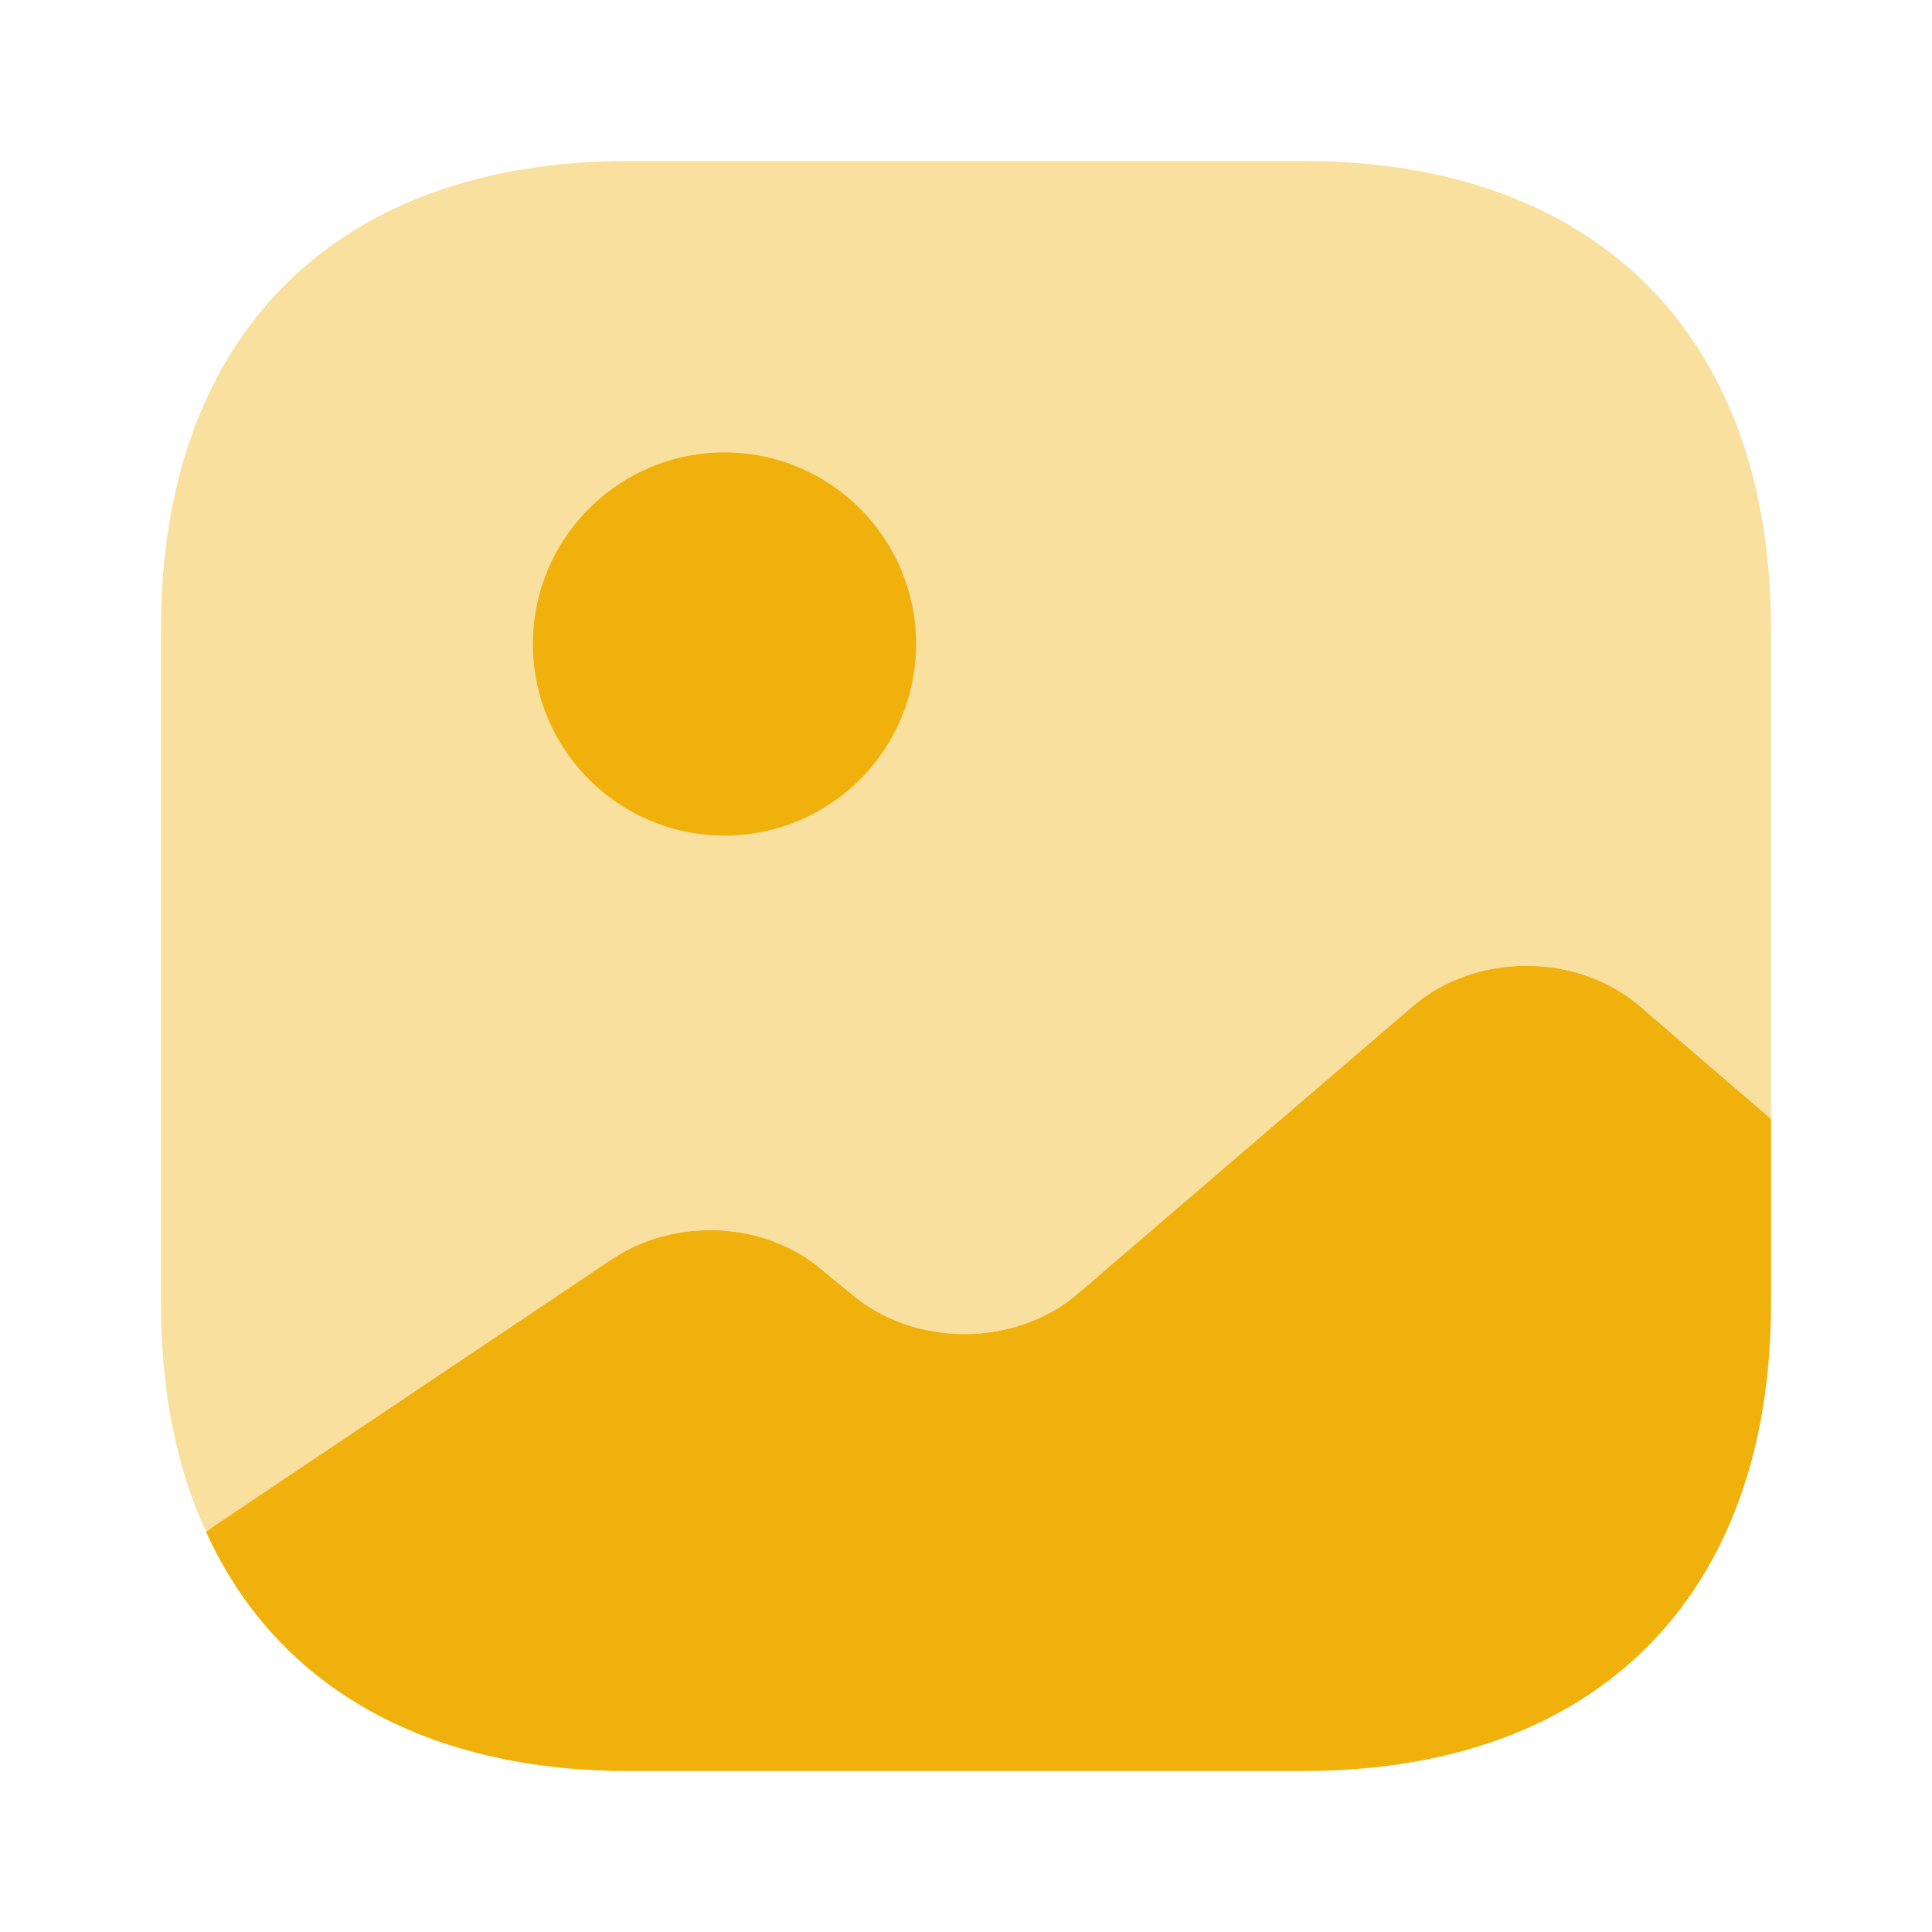 <svg width="40" height="40" viewBox="0 0 40 40" fill="none" xmlns="http://www.w3.org/2000/svg">
<path opacity="0.4" d="M36.667 13.017V23.167L33.95 20.833C32.65 19.717 30.55 19.717 29.25 20.833L22.317 26.783C21.017 27.9 18.917 27.9 17.617 26.783L17.05 26.317C15.867 25.283 13.983 25.183 12.65 26.083L4.45 31.583L4.267 31.717C3.65 30.383 3.333 28.8 3.333 26.983V13.017C3.333 6.95 6.95 3.333 13.017 3.333H26.983C33.05 3.333 36.667 6.95 36.667 13.017Z" fill="#F1B10D"/>
<path d="M15 17.3C17.191 17.3 18.967 15.524 18.967 13.333C18.967 11.143 17.191 9.367 15 9.367C12.809 9.367 11.033 11.143 11.033 13.333C11.033 15.524 12.809 17.3 15 17.3Z" fill="#F1B10D"/>
<path d="M36.667 23.167V26.983C36.667 33.05 33.05 36.667 26.983 36.667H13.017C8.767 36.667 5.7 34.883 4.267 31.717L4.45 31.583L12.65 26.083C13.983 25.183 15.867 25.283 17.05 26.317L17.617 26.783C18.917 27.9 21.017 27.9 22.317 26.783L29.25 20.833C30.55 19.717 32.65 19.717 33.95 20.833L36.667 23.167Z" fill="#F1B10D"/>
</svg>
